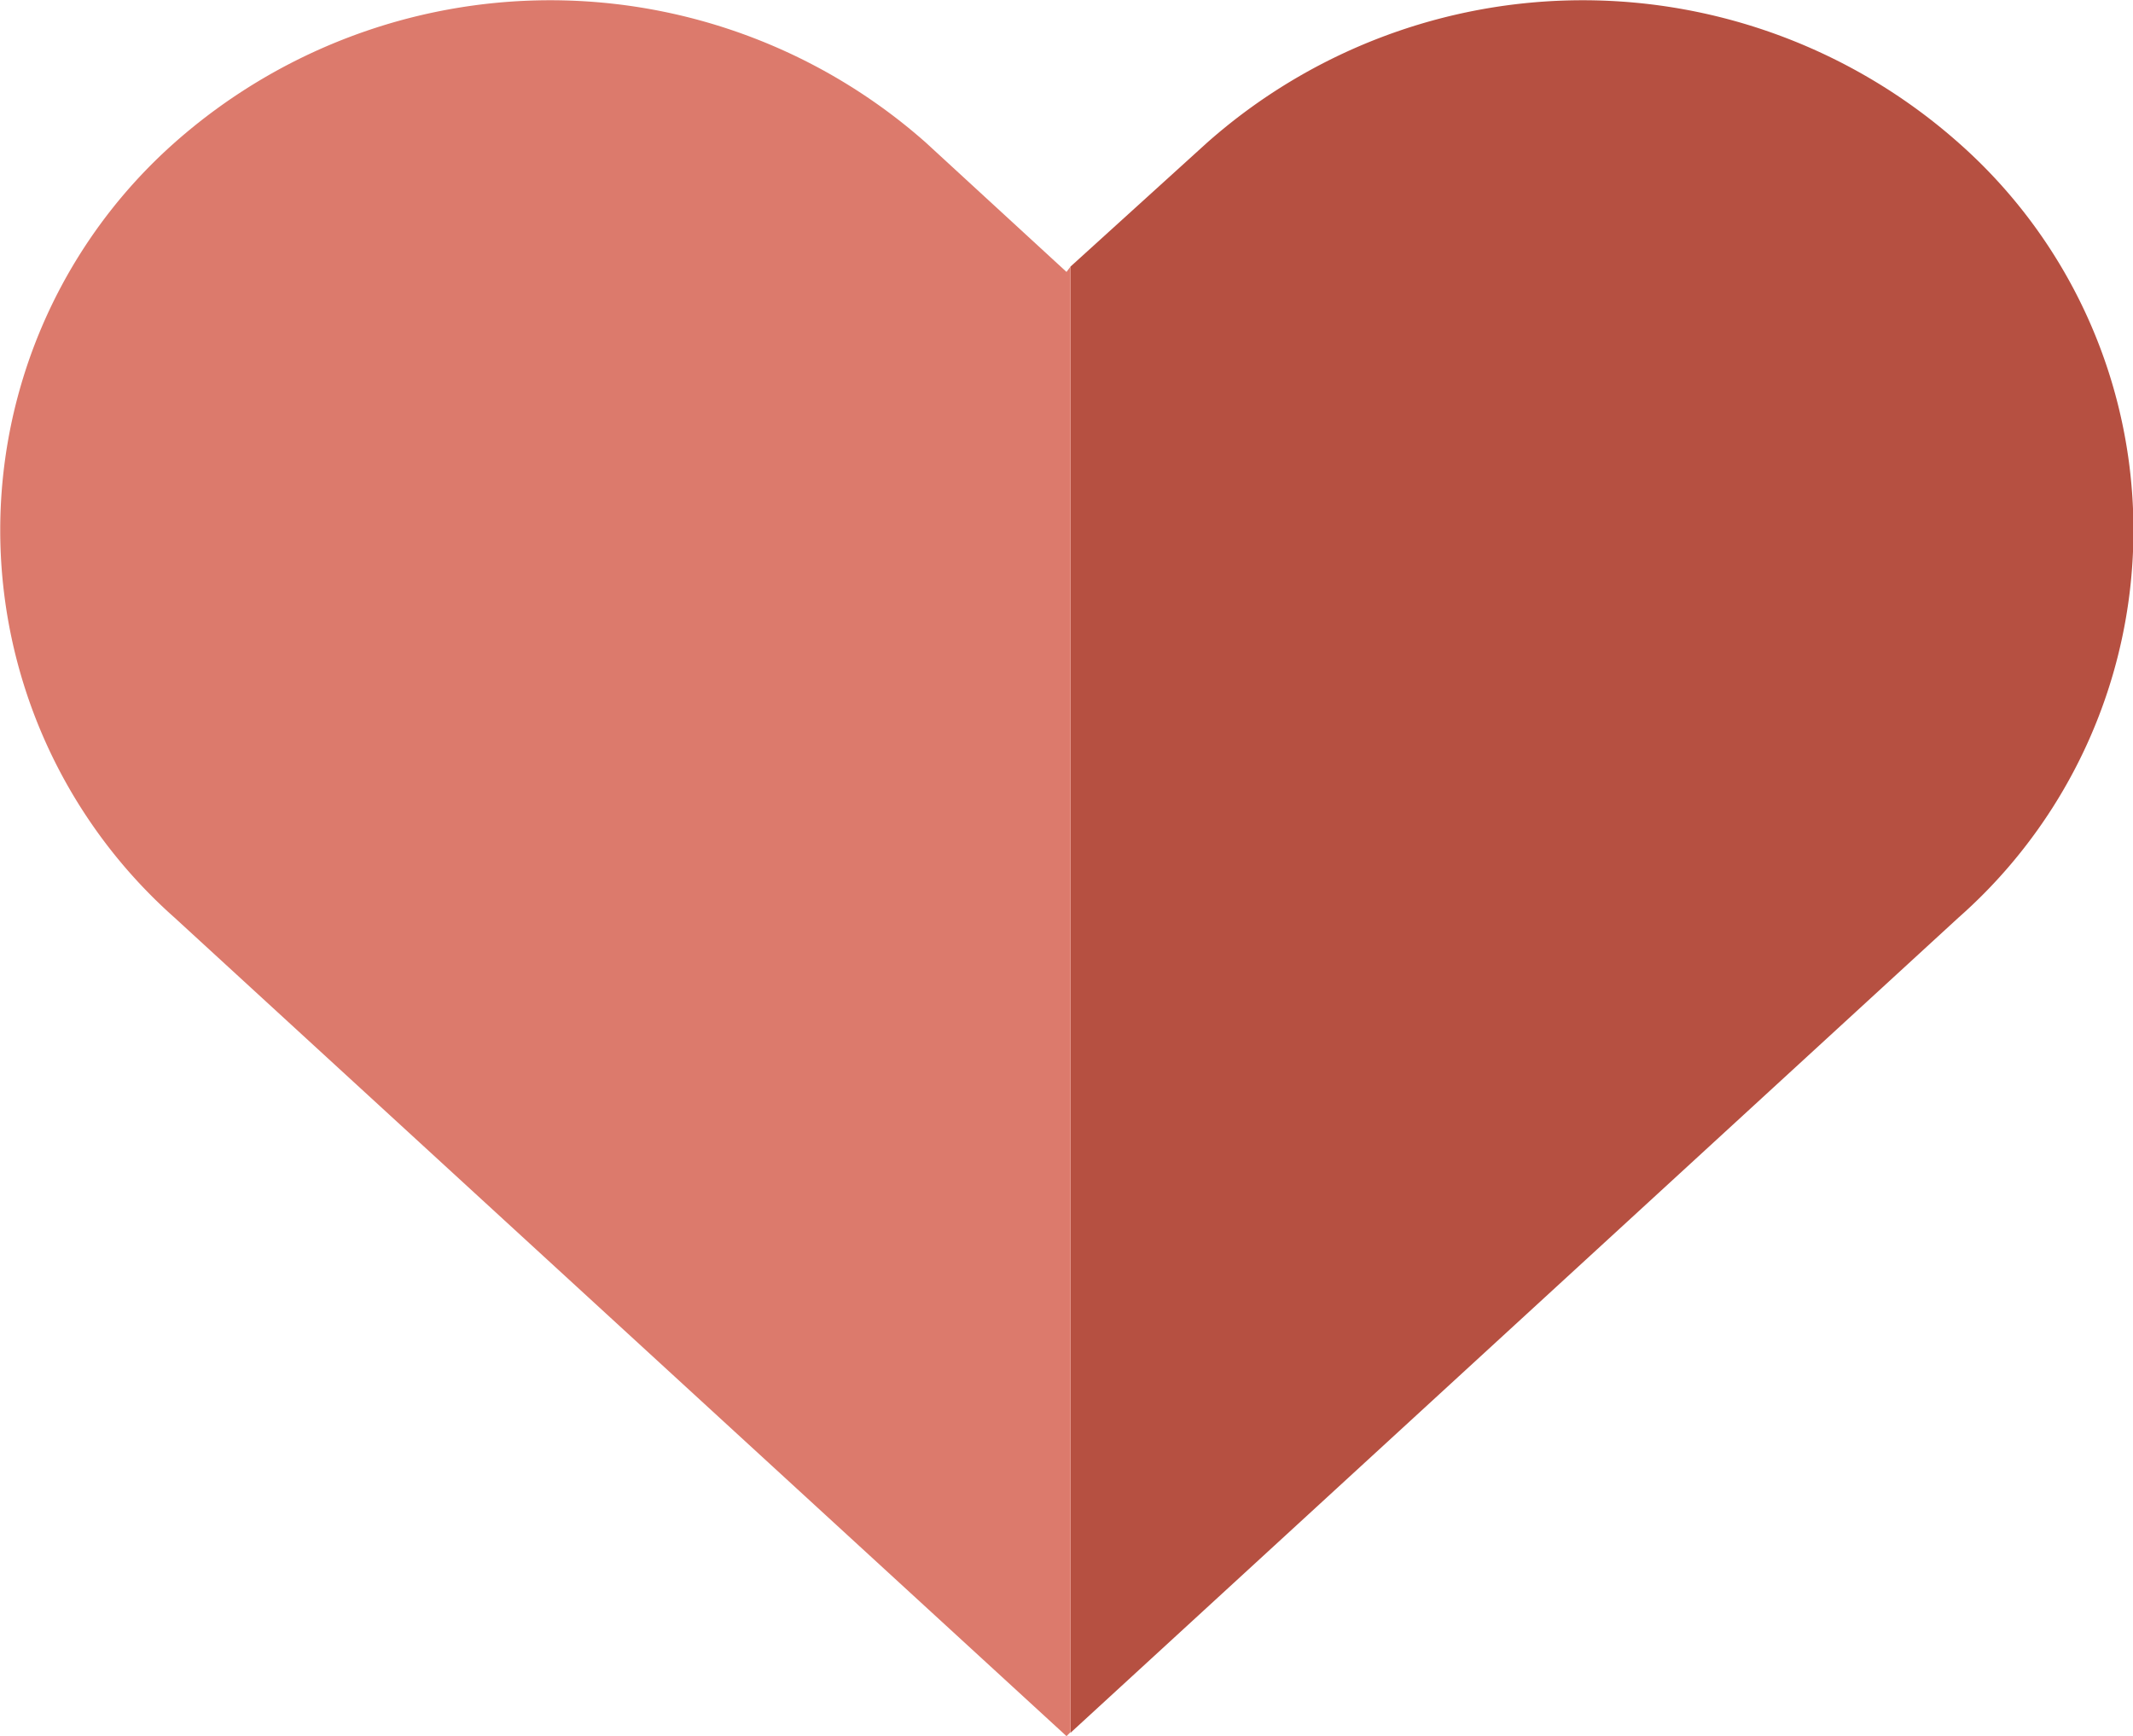 <svg xmlns="http://www.w3.org/2000/svg" viewBox="0 0 32 26.05"><path fill="#b65041" d="M29.38 2.14a8.5 8.5 0 0 0-11.27 0L16.06 4v22l13.32-12.23a7.75 7.75 0 0 0 0-11.63Z"/><path fill="#dc7a6c" d="m16 4.08-2.11-1.94a8.5 8.5 0 0 0-11.27 0 7.77 7.77 0 0 0 0 11.63L16 26.05l.06-.06V4Z"/></svg>